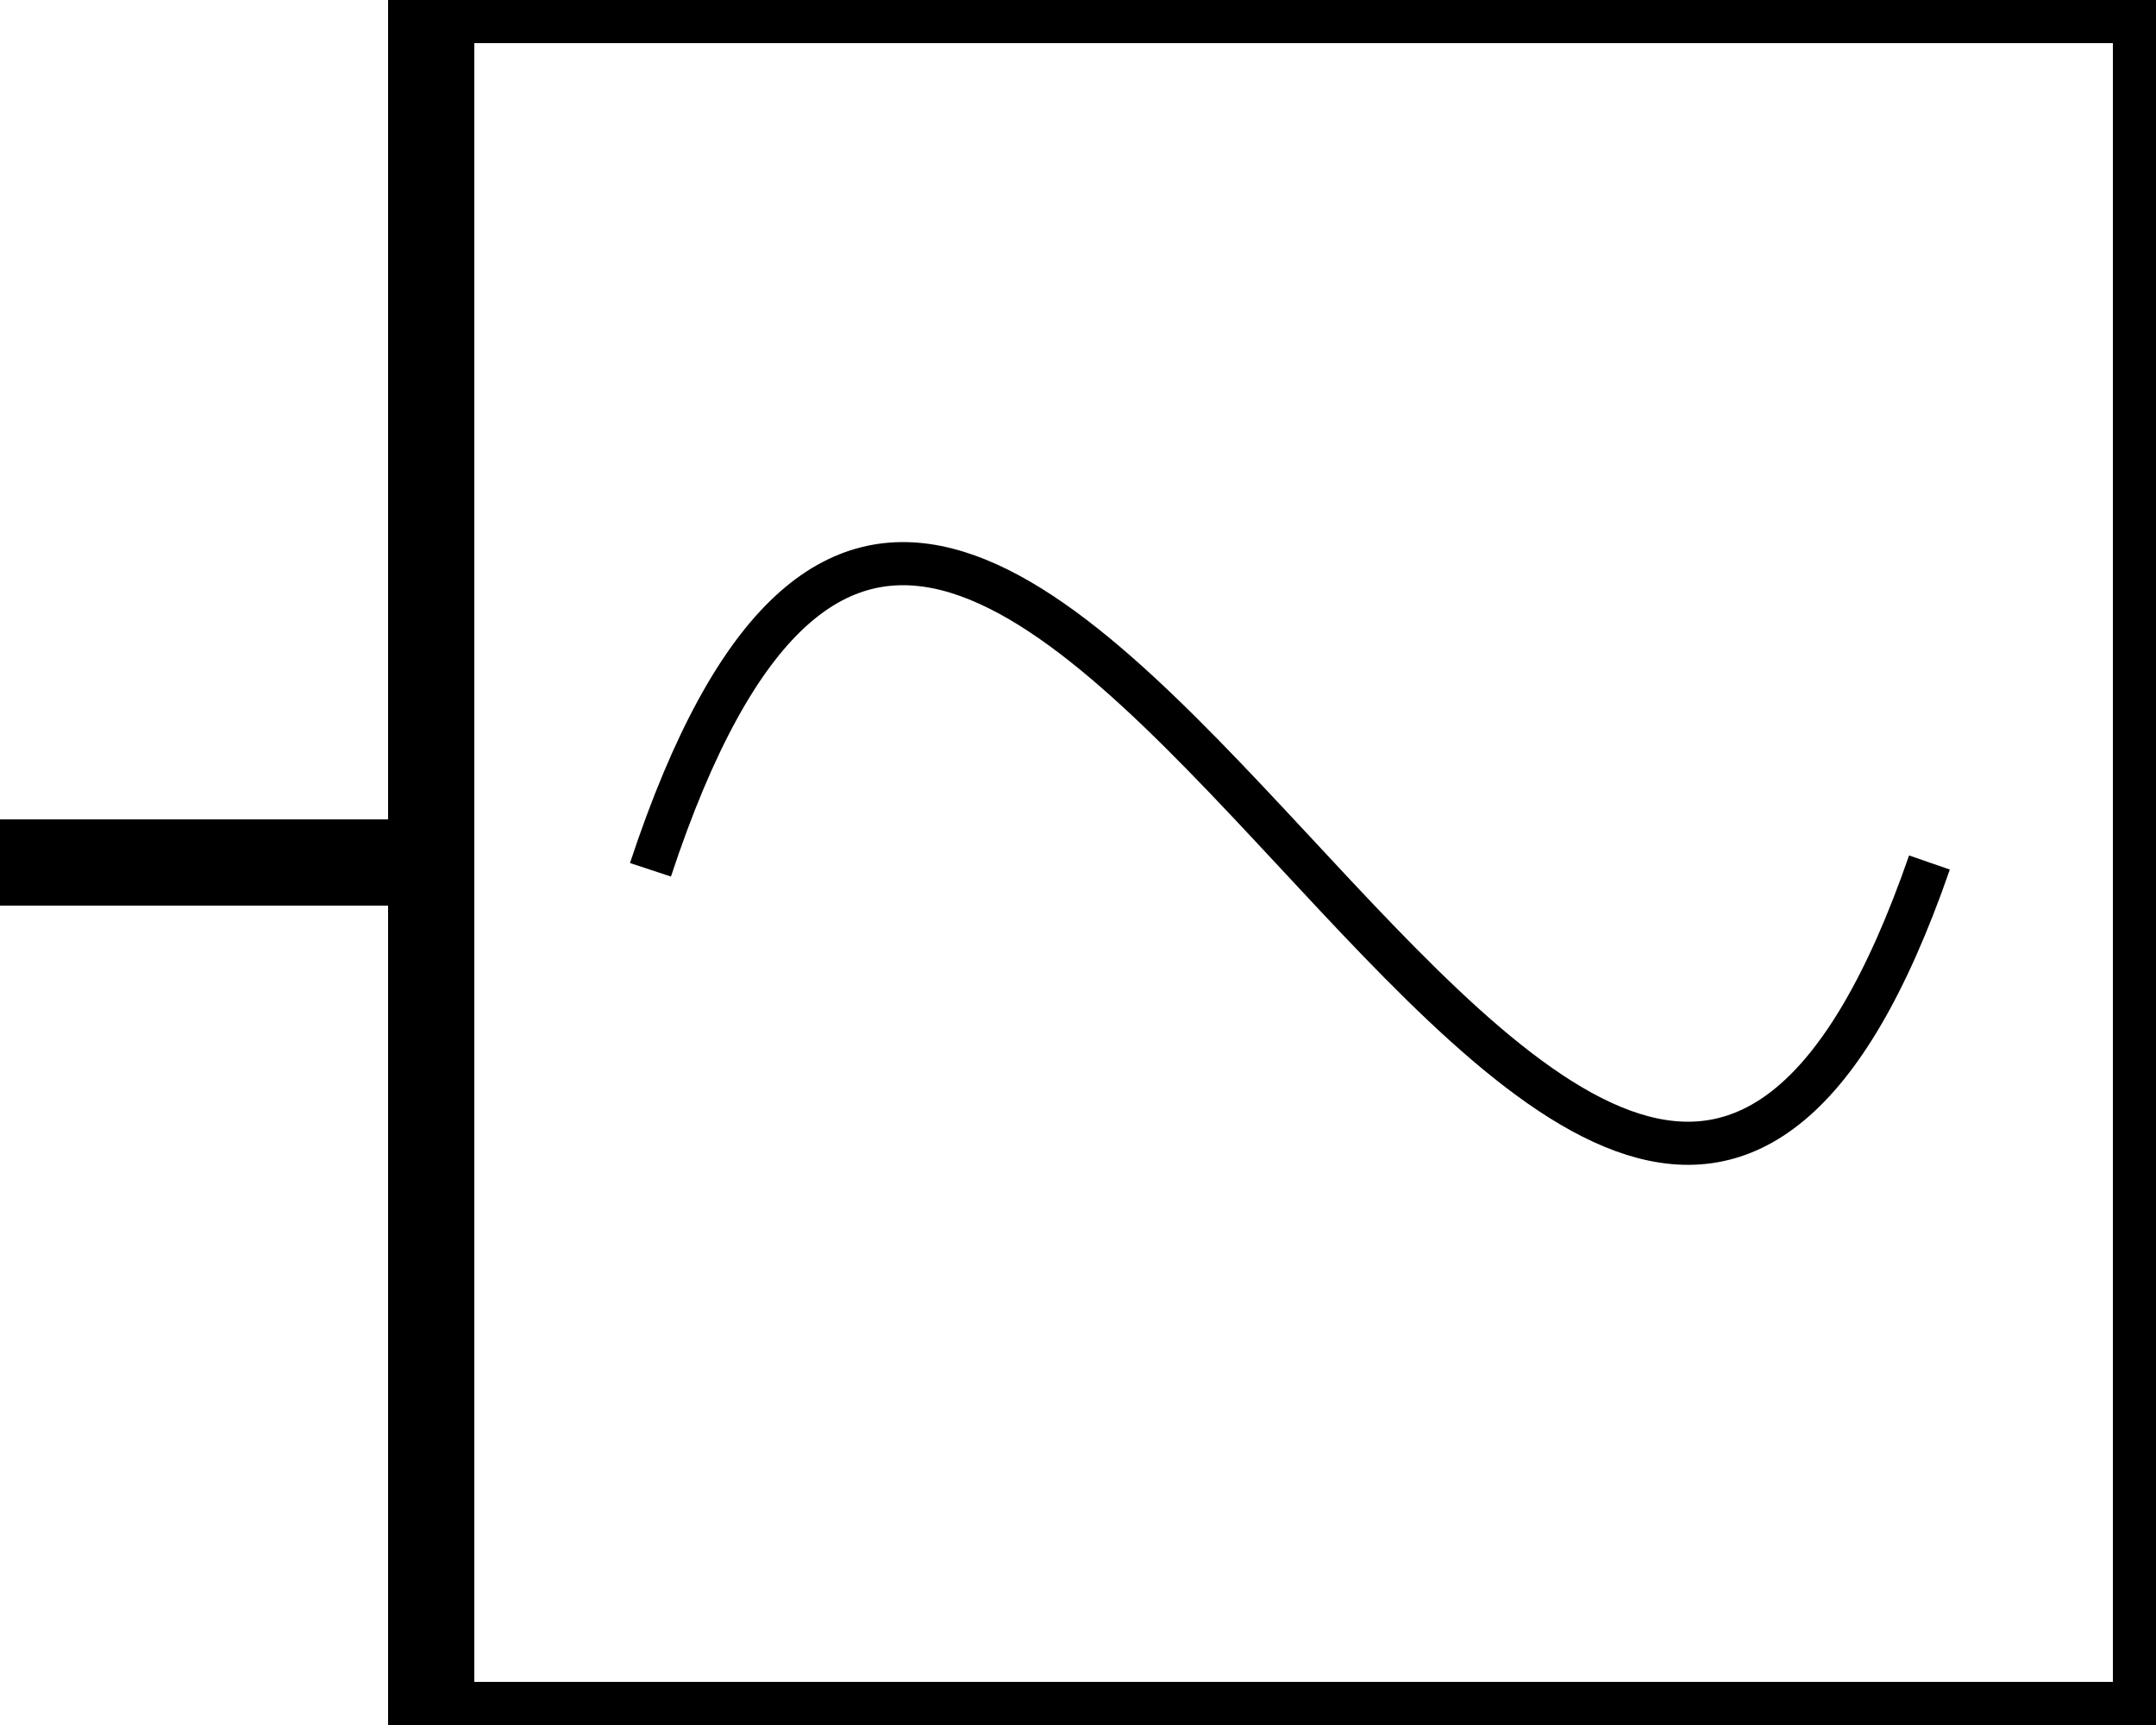<?xml version="1.0" encoding="UTF-8" standalone="no"?>
<svg id="svg2" width="50"  height="40" xmlns="http://www.w3.org/2000/svg" >
 <g id="Plot" stroke="#000" stroke-width="2px" connects="0,20" class="scope">
  <path id="path2193" d="M0,20h10"/>
  <rect id="rect3658" height="40" width="40" y="0" x="10" fill="none"/>
  <path id="path2820" d="M15.085,20.169c7.96-24.084,21.723,22.742,29.661-0.169" stroke-width="1px" fill="none"/>
 </g>
</svg>
